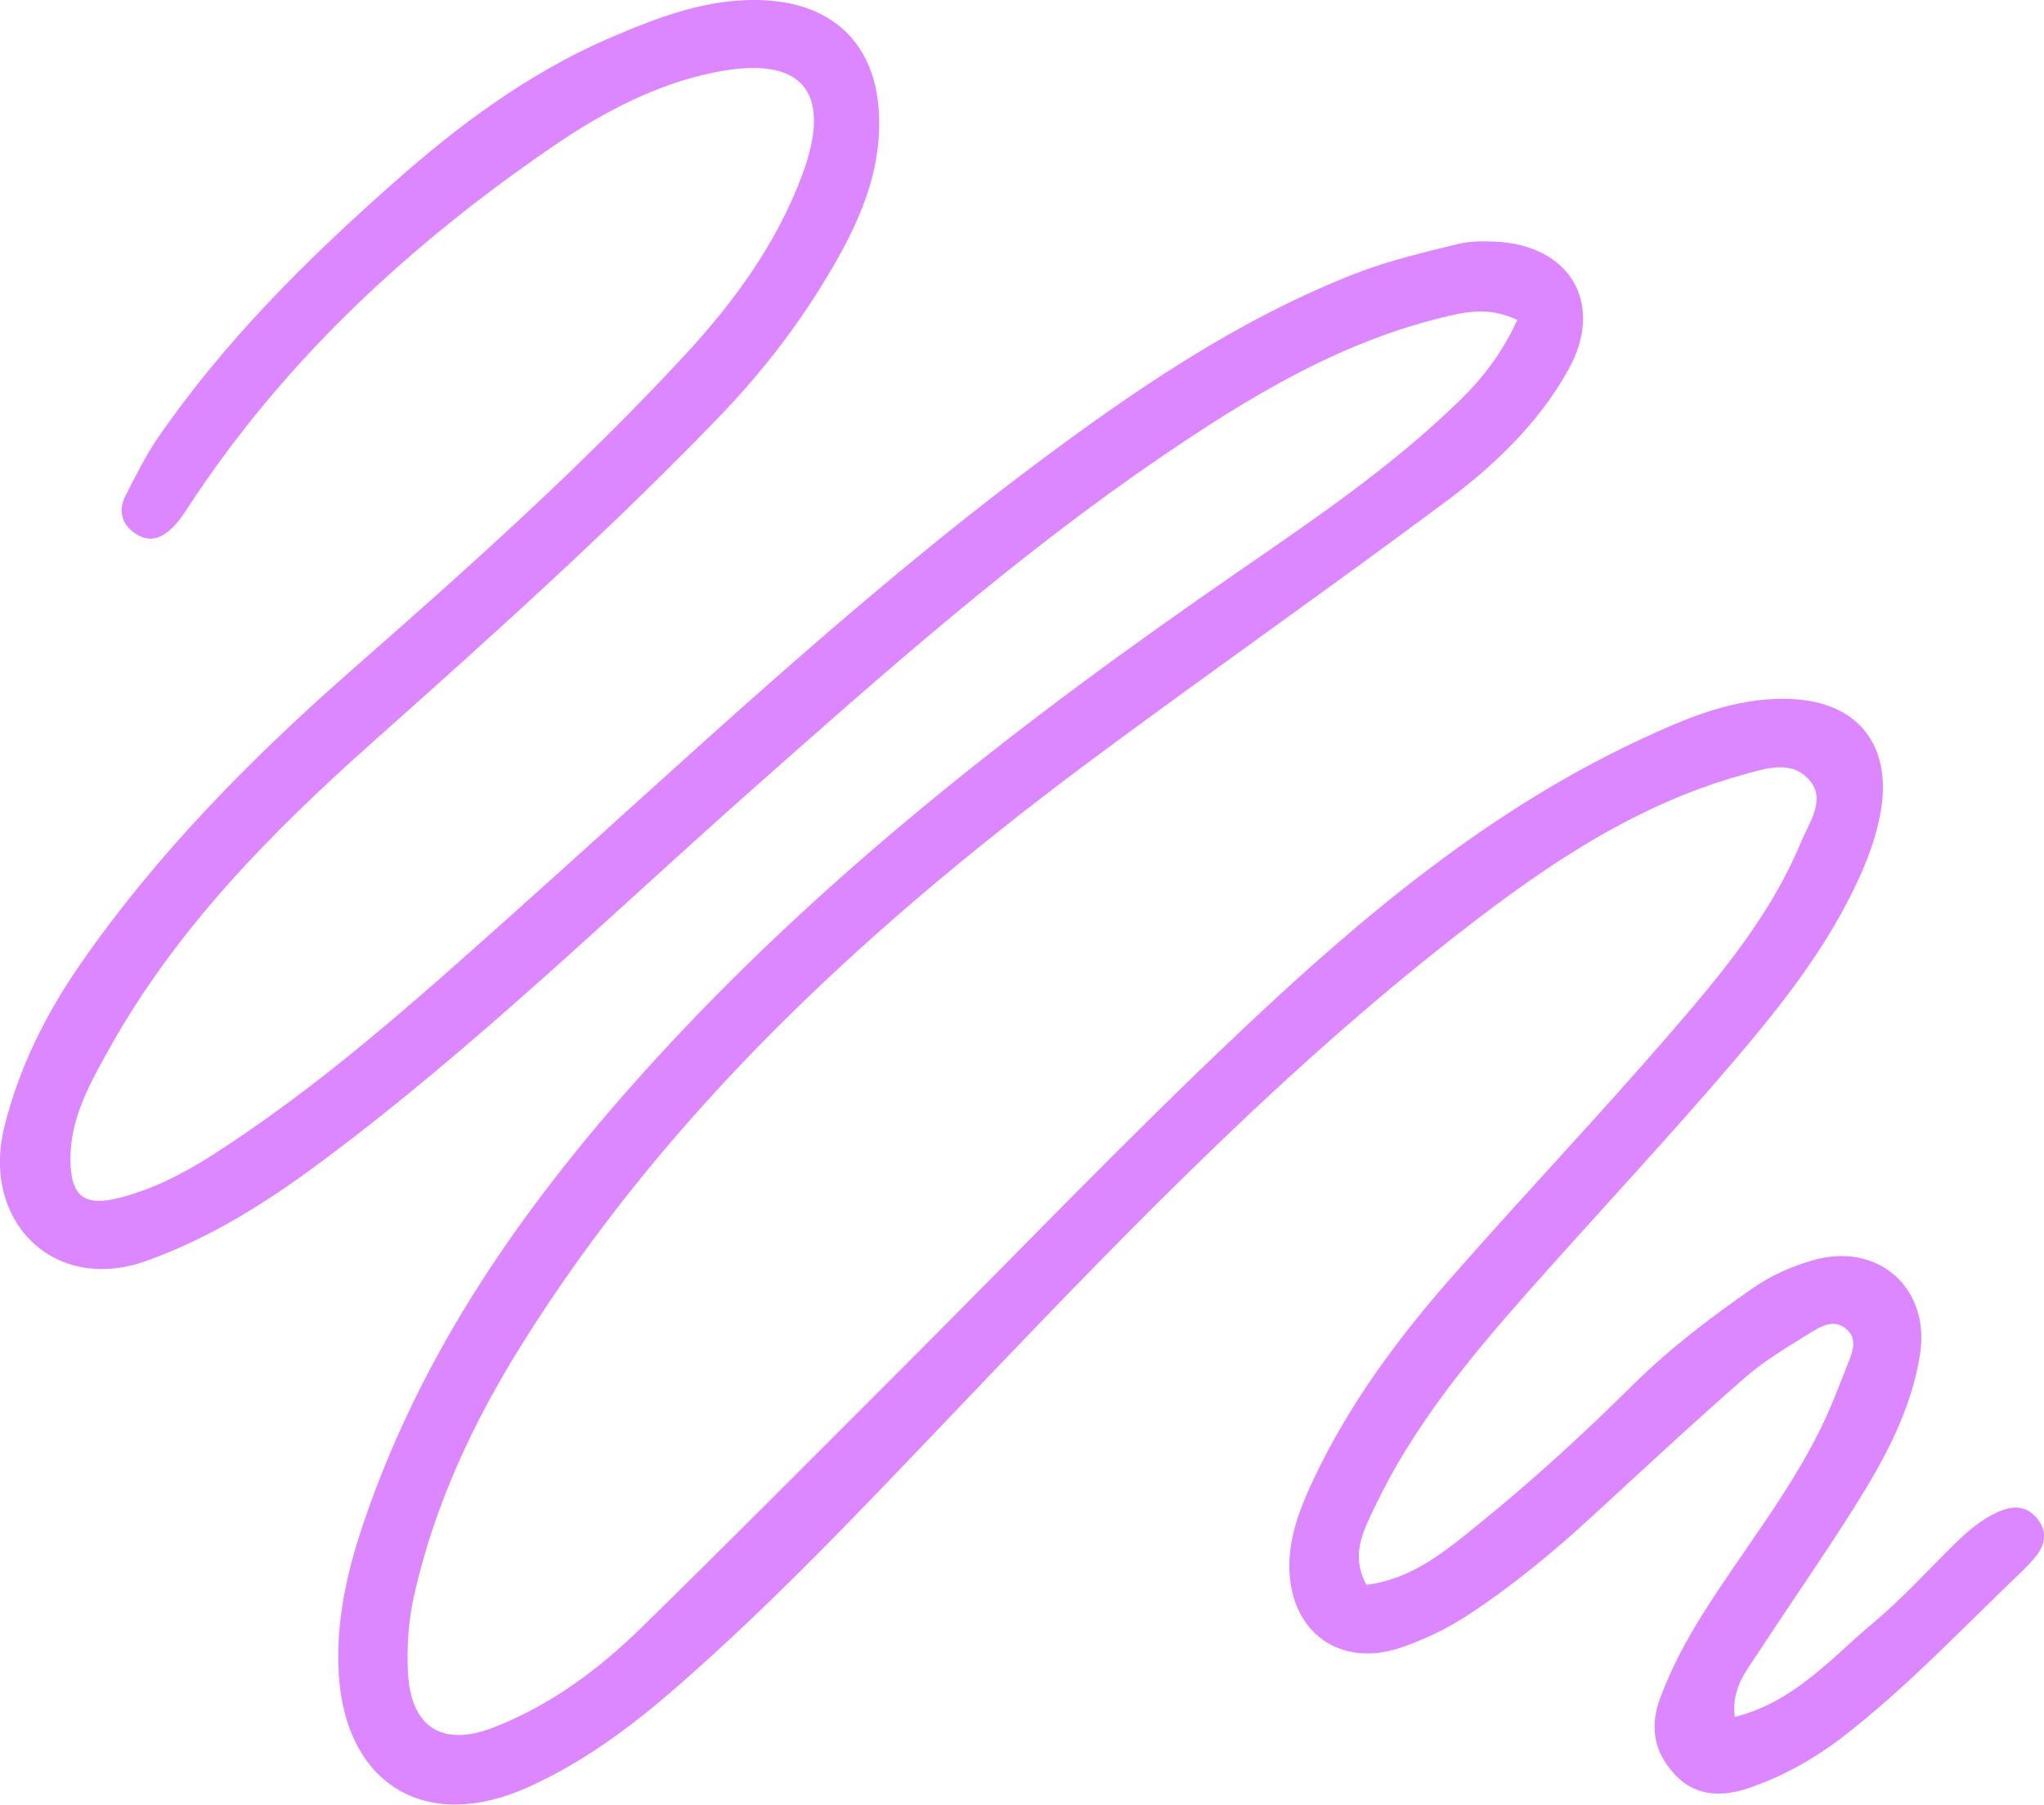<?xml version="1.0" encoding="UTF-8"?>
<svg id="Layer_2" data-name="Layer 2" xmlns="http://www.w3.org/2000/svg" viewBox="0 0 185.16 163.5">
  <defs>
    <style>
      .cls-1 {
        fill: #dc87ff;
        stroke-width: 0px;
      }
    </style>
  </defs>
  <g id="Layer_4_Image" data-name="Layer 4 Image">
    <path class="cls-1" d="M123.8,143.58c4.15-.51,7.23-3.12,10.27-5.59,4.79-3.89,9.35-8.06,13.74-12.41,3.35-3.33,7.11-6.2,11-8.89,1.66-1.15,3.47-1.95,5.41-2.51,5.84-1.69,10.65,2.44,9.71,8.52-.8,5.12-3.27,9.61-5.99,13.92-2.81,4.45-5.83,8.77-8.71,13.18-1.05,1.61-2.39,3.16-2.09,5.76,5.43-1.38,8.74-5.34,12.52-8.5,2.64-2.21,4.98-4.79,7.44-7.21,1.17-1.15,2.4-2.21,3.93-2.88,1.3-.57,2.48-.59,3.46.55.99,1.14.84,2.34-.05,3.46-.45.57-.96,1.09-1.49,1.59-5.25,5.02-10.23,10.32-16,14.78-2.63,2.03-5.48,3.61-8.57,4.66-2.3.78-4.73.8-6.6-1.17-1.9-2.01-2.4-4.29-1.38-7.02,1.03-2.75,2.38-5.27,3.94-7.74,3.49-5.52,7.61-10.65,10.53-16.53.96-1.94,1.73-3.99,2.53-6.01.4-1.01.88-2.16-.06-3.05-1.18-1.11-2.43-.3-3.48.35-2,1.24-4.06,2.46-5.82,4-4.65,4.06-9.16,8.27-13.71,12.45-3.61,3.32-7.39,6.46-11.5,9.13-1.81,1.17-3.82,2.13-5.86,2.83-5.64,1.95-10.2-1.44-10.17-7.43.01-2.8,1.04-5.34,2.2-7.81,3.12-6.62,7.42-12.49,12.21-17.97,6.69-7.65,13.71-15.02,20.34-22.72,4.5-5.21,8.93-10.57,11.6-17.03.72-1.74,2.3-3.82.77-5.6-1.63-1.9-4.01-1.06-6.13-.47-10.39,2.9-18.97,9.04-27.23,15.59-16.14,12.79-30.31,27.69-44.48,42.53-8.03,8.41-16,16.85-24.77,24.5-4.13,3.6-8.47,6.83-13.49,9.09-9.19,4.14-16.5-.19-17.13-10.24-.36-5.74,1.24-11.17,3.22-16.44,5.42-14.51,14.28-26.88,24.56-38.28,15.8-17.51,34.31-31.81,53.64-45.14,7.01-4.84,14.09-9.63,20.22-15.64,2.07-2.03,3.77-4.28,5.12-7.2-2.66-1.26-4.85-.72-7.13-.14-9.34,2.34-17.41,7.28-25.21,12.6-13.21,9.02-25.17,19.62-37.13,30.22-12.76,11.31-25,23.24-38.7,33.46-4.96,3.7-10.1,6.99-16.03,9.11-8.35,3-14.97-3.58-12.86-12.13,1.33-5.37,3.76-10.24,6.87-14.73,6.97-10.07,15.56-18.74,24.71-26.77,10.39-9.11,20.68-18.3,30.07-28.44,4.45-4.81,8.34-10.14,10.64-16.35,2.81-7.58-.04-10.88-7.98-9.26-5.22,1.07-9.93,3.53-14.31,6.5-13.17,8.97-24.71,19.62-33.46,33.07-.3.46-.61.91-.97,1.32-1.06,1.2-2.3,1.89-3.8.82-1.2-.85-1.44-2.1-.78-3.38.91-1.77,1.8-3.58,2.92-5.22,6.02-8.74,13.49-16.16,21.4-23.15,5.86-5.19,12.13-9.85,19.37-13.01C59.58,1.57,64.14-.22,69.21.02c6.51.31,10.3,4.27,10.43,10.72.12,5.76-2.4,10.58-5.26,15.22-2.67,4.32-5.84,8.3-9.4,11.98-9.98,10.33-20.66,19.89-31.38,29.44-9.09,8.1-17.65,16.8-23.67,27.58-1.76,3.15-3.59,6.36-3.55,10.15.04,3.3,1.25,4.24,4.49,3.4,3.01-.78,5.75-2.18,8.37-3.86,9.83-6.29,18.48-14.05,27.14-21.79,15.57-13.9,30.71-28.29,47.45-40.82,9.02-6.75,18.31-13.09,28.91-17.24,3.06-1.2,6.24-1.93,9.4-2.71,1.04-.25,2.17-.24,3.25-.2,6.9.29,10.02,5.67,6.65,11.67-2.71,4.83-6.7,8.63-11.08,11.89-10.33,7.7-20.87,15.1-31.23,22.77-20.41,15.12-39.03,32.01-52.6,53.81-4.34,6.98-7.77,14.35-9.6,22.43-.53,2.36-.69,4.68-.58,7.02.24,4.95,3.05,6.84,7.7,5.05,5.16-1.99,9.55-5.25,13.47-9.08,7.91-7.74,15.7-15.6,23.53-23.42,10.29-10.28,20.34-20.8,30.92-30.78,10.83-10.23,22.26-19.81,35.92-26.2,4.27-2,8.64-3.87,13.53-3.73,6.33.18,9.49,4.26,8.3,10.48-.38,1.99-1.04,3.83-1.87,5.66-2.8,6.2-6.97,11.49-11.32,16.6-6.12,7.18-12.59,14.06-18.84,21.13-5.3,5.99-10.36,12.17-13.82,19.47-1.01,2.12-2.13,4.27-.7,6.9Z"/>
  </g>
</svg>
